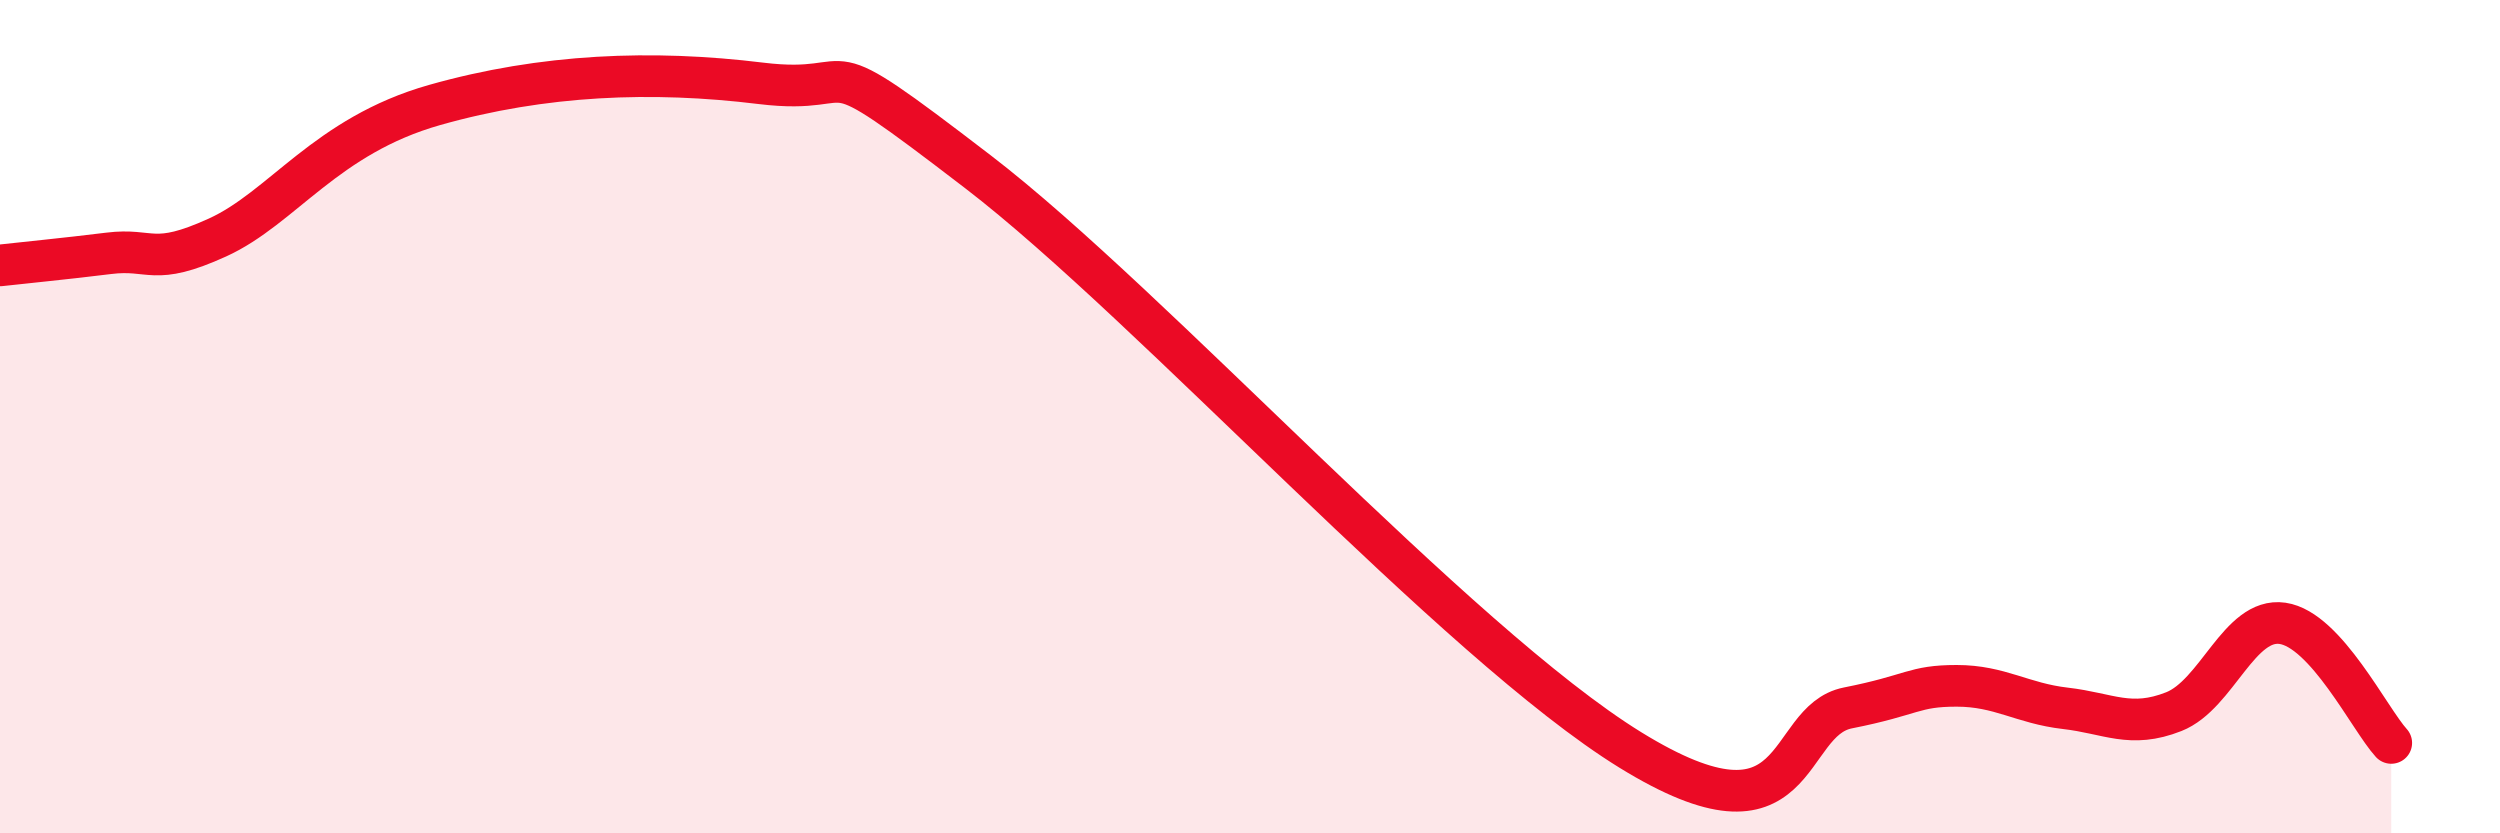 
    <svg width="60" height="20" viewBox="0 0 60 20" xmlns="http://www.w3.org/2000/svg">
      <path
        d="M 0,6.37 C 0.52,6.31 1.57,6.21 2.61,6.08 C 3.65,5.95 3.66,6.41 5.22,5.7 C 6.78,4.99 7.82,3.26 10.43,2.52 C 13.04,1.78 15.65,1.68 18.26,2 C 20.87,2.32 19.31,0.93 23.48,4.13 C 27.65,7.33 34.96,15.43 39.13,18 C 43.3,20.57 42.78,17.3 44.35,16.99 C 45.92,16.68 45.92,16.46 46.96,16.46 C 48,16.46 48.53,16.88 49.57,17 C 50.61,17.12 51.13,17.49 52.17,17.08 C 53.21,16.67 53.74,14.81 54.78,14.96 C 55.82,15.11 56.87,17.26 57.39,17.83L57.39 20L0 20Z"
        fill="#EB0A25"
        opacity="0.1"
        stroke-linecap="round"
        stroke-linejoin="round"
      />
      <path
        d="M 0,6.37 C 0.52,6.31 1.57,6.21 2.61,6.08 C 3.65,5.95 3.66,6.41 5.22,5.7 C 6.78,4.99 7.82,3.26 10.43,2.52 C 13.04,1.78 15.65,1.68 18.26,2 C 20.87,2.32 19.31,0.93 23.48,4.13 C 27.65,7.33 34.96,15.43 39.13,18 C 43.3,20.57 42.78,17.3 44.35,16.99 C 45.92,16.68 45.92,16.46 46.96,16.46 C 48,16.46 48.53,16.88 49.57,17 C 50.61,17.12 51.13,17.49 52.17,17.08 C 53.21,16.67 53.74,14.81 54.78,14.96 C 55.82,15.11 56.87,17.26 57.39,17.83"
        stroke="#EB0A25"
        stroke-width="1"
        fill="none"
        stroke-linecap="round"
        stroke-linejoin="round"
      />
    </svg>
  